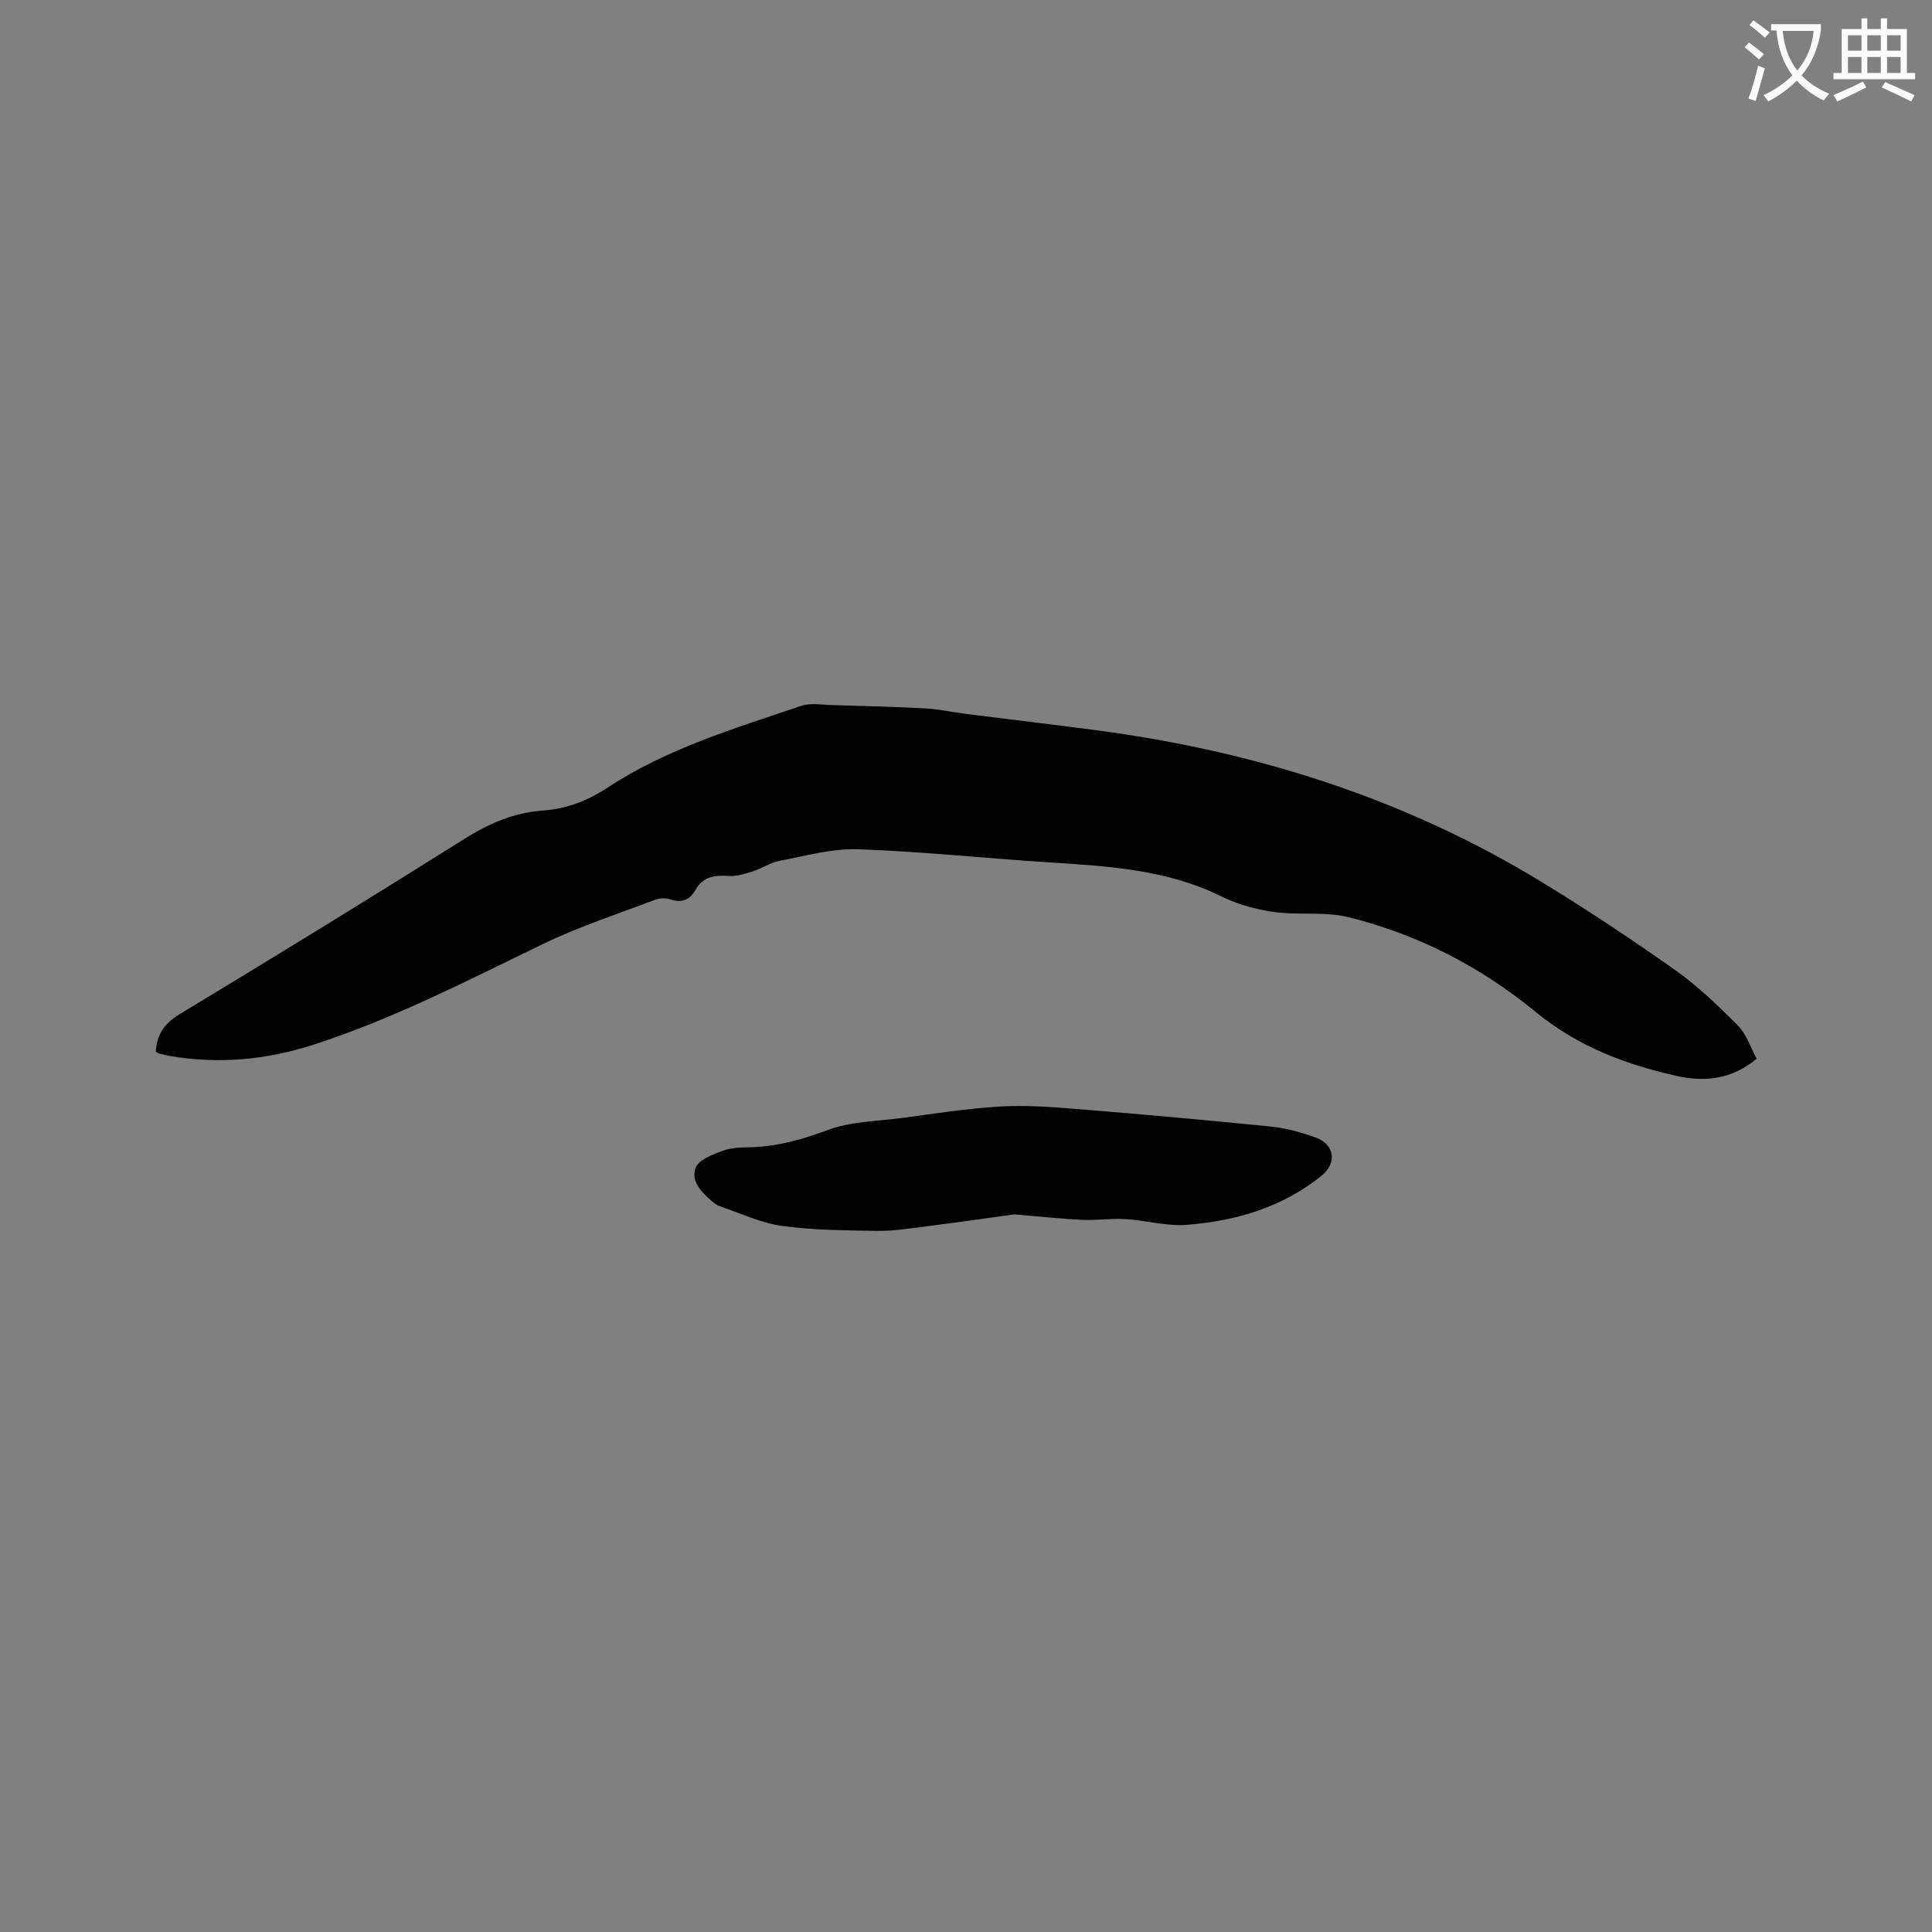 <svg enable-background="new 0 0 400 400" viewBox="0 0 400 400" xmlns="http://www.w3.org/2000/svg"><rect x="0" y="0" width="400" height="400" fill="#808080" stroke="none"/><path d="m362.1 8.8c1.1.8 2.1 1.6 3.1 2.4l-1 1.1c-1.3-1.1-2.3-2-3-2.5zm1.9 4.8c.5.2.9.4 1.4.5-.6 2.3-1.3 4.5-1.9 6.8l-1.5-.5c.8-2.1 1.4-4.3 2-6.8zm-1-9.4c1.3.9 2.4 1.8 3.4 2.5l-1 1.1c-1.4-1.2-2.4-2.1-3.2-2.6zm3.7 2.2v-1.4h10.3v1.2c-.5 3.6-1.8 6.8-4 9.4 1.5 1.6 3.4 2.8 5.7 3.8-.3.4-.7.8-1.1 1.4-2.3-1.1-4.1-2.5-5.6-4.1-1.6 1.6-3.6 3.1-5.9 4.3-.3-.5-.7-.9-1-1.3 2.4-1.1 4.4-2.5 6-4.1-1.9-2.5-3-5.6-3.3-9.3h-1.1zm8.8 0h-6.4c.3 3.3 1.3 6 3 8.2 2-2.3 3.1-5.1 3.4-8.2z" fill="#fbfcfa"/><path d="m385.3 3.8h1.3v2.2h2.8v-2.2h1.3v2.2h4.1v9.1h1.7v1.3h-16.9v-1.3h1.7v-9.1h4.1v-2.2zm.4 13.1.7 1.2c-1.8.9-3.8 1.9-6 2.9-.2-.4-.5-.8-.8-1.3 2.3-1 4.3-1.9 6.1-2.8zm-3.1-6.4h2.8v-3.2h-2.8zm0 4.6h2.8v-3.3h-2.8zm4-4.6h2.8v-3.2h-2.8zm0 4.6h2.8v-3.3h-2.8zm3.7 1.9c2.1.9 4.1 1.8 6.1 2.7l-.7 1.3c-2.2-1.1-4.2-2-6.1-2.9zm3.2-9.7h-2.8v3.2h2.8zm-2.8 7.8h2.8v-3.3h-2.8z" fill="#fbfcfa"/><g fill="#010101"><path d="m363.7 219.2c-5.37 4.44-11 4.81-16.57 3.56-10.59-2.37-20.48-6.1-29.17-13.24-11.38-9.35-24.43-16.09-38.82-19.64-4.33-1.07-9.04-.51-13.56-.87-2.29-.18-4.58-.62-6.8-1.21-2.04-.54-4.05-1.29-5.94-2.23-11.23-5.54-23.37-6.24-35.54-7.02-13.22-.84-26.41-2.26-39.64-2.72-5.39-.19-10.86 1.38-16.25 2.39-1.89.35-3.6 1.56-5.46 2.15-1.65.52-3.43 1.11-5.11.99-2.85-.19-5.27.1-6.8 2.81-1.2 2.13-2.82 2.86-5.25 2.04-.93-.31-2.18-.29-3.1.06-7.8 2.96-15.79 5.56-23.28 9.18-15.64 7.56-31.06 15.55-47.65 20.89-9.61 3.09-19.47 4.01-29.5 2.3-.73-.12-1.45-.3-2.17-.49-.3-.08-.57-.26-.84-.39.21-3.55 1.76-5.87 4.95-7.79 19.77-11.94 39.46-24.03 59.01-36.32 5.06-3.18 10.21-5.41 16.16-5.83 4.93-.35 9.24-2 13.5-4.8 12.24-8.04 26.24-12.21 39.97-16.87 1.99-.68 4.4-.22 6.61-.16 6.35.17 12.71.33 19.06.67 2.83.15 5.63.78 8.45 1.14 9.01 1.14 18.03 2.2 27.03 3.39 32.82 4.34 63.84 14.09 92.21 31.43 9.4 5.74 18.6 11.84 27.59 18.2 4.71 3.33 8.95 7.41 13.03 11.52 1.77 1.77 2.59 4.49 3.88 6.86z"/><path d="m210 251.43c-5.3.73-12 1.68-18.71 2.54-3.24.41-6.51.92-9.75.87-6.56-.11-13.17-.13-19.64-1.03-4.4-.61-8.6-2.63-12.88-4.07-.58-.2-1.12-.62-1.59-1.02-2.17-1.84-4.47-4.19-3.41-6.94.64-1.66 3.47-2.71 5.52-3.5 1.72-.66 3.73-.72 5.62-.75 5.68-.11 10.91-1.61 16.27-3.59 4.75-1.76 10.15-1.8 15.28-2.47 6.72-.89 13.43-1.96 20.18-2.37 5.24-.32 10.56.06 15.81.49 13.51 1.09 27.01 2.3 40.49 3.66 3.12.32 6.25 1.19 9.2 2.26 3.94 1.43 4.47 5.29 1.22 7.91-8.13 6.56-17.74 9.38-27.9 10.17-4.19.32-8.47-.93-12.73-1.19-2.93-.18-5.9.29-8.83.16-4.24-.2-8.46-.66-14.15-1.13z"/></g></svg>